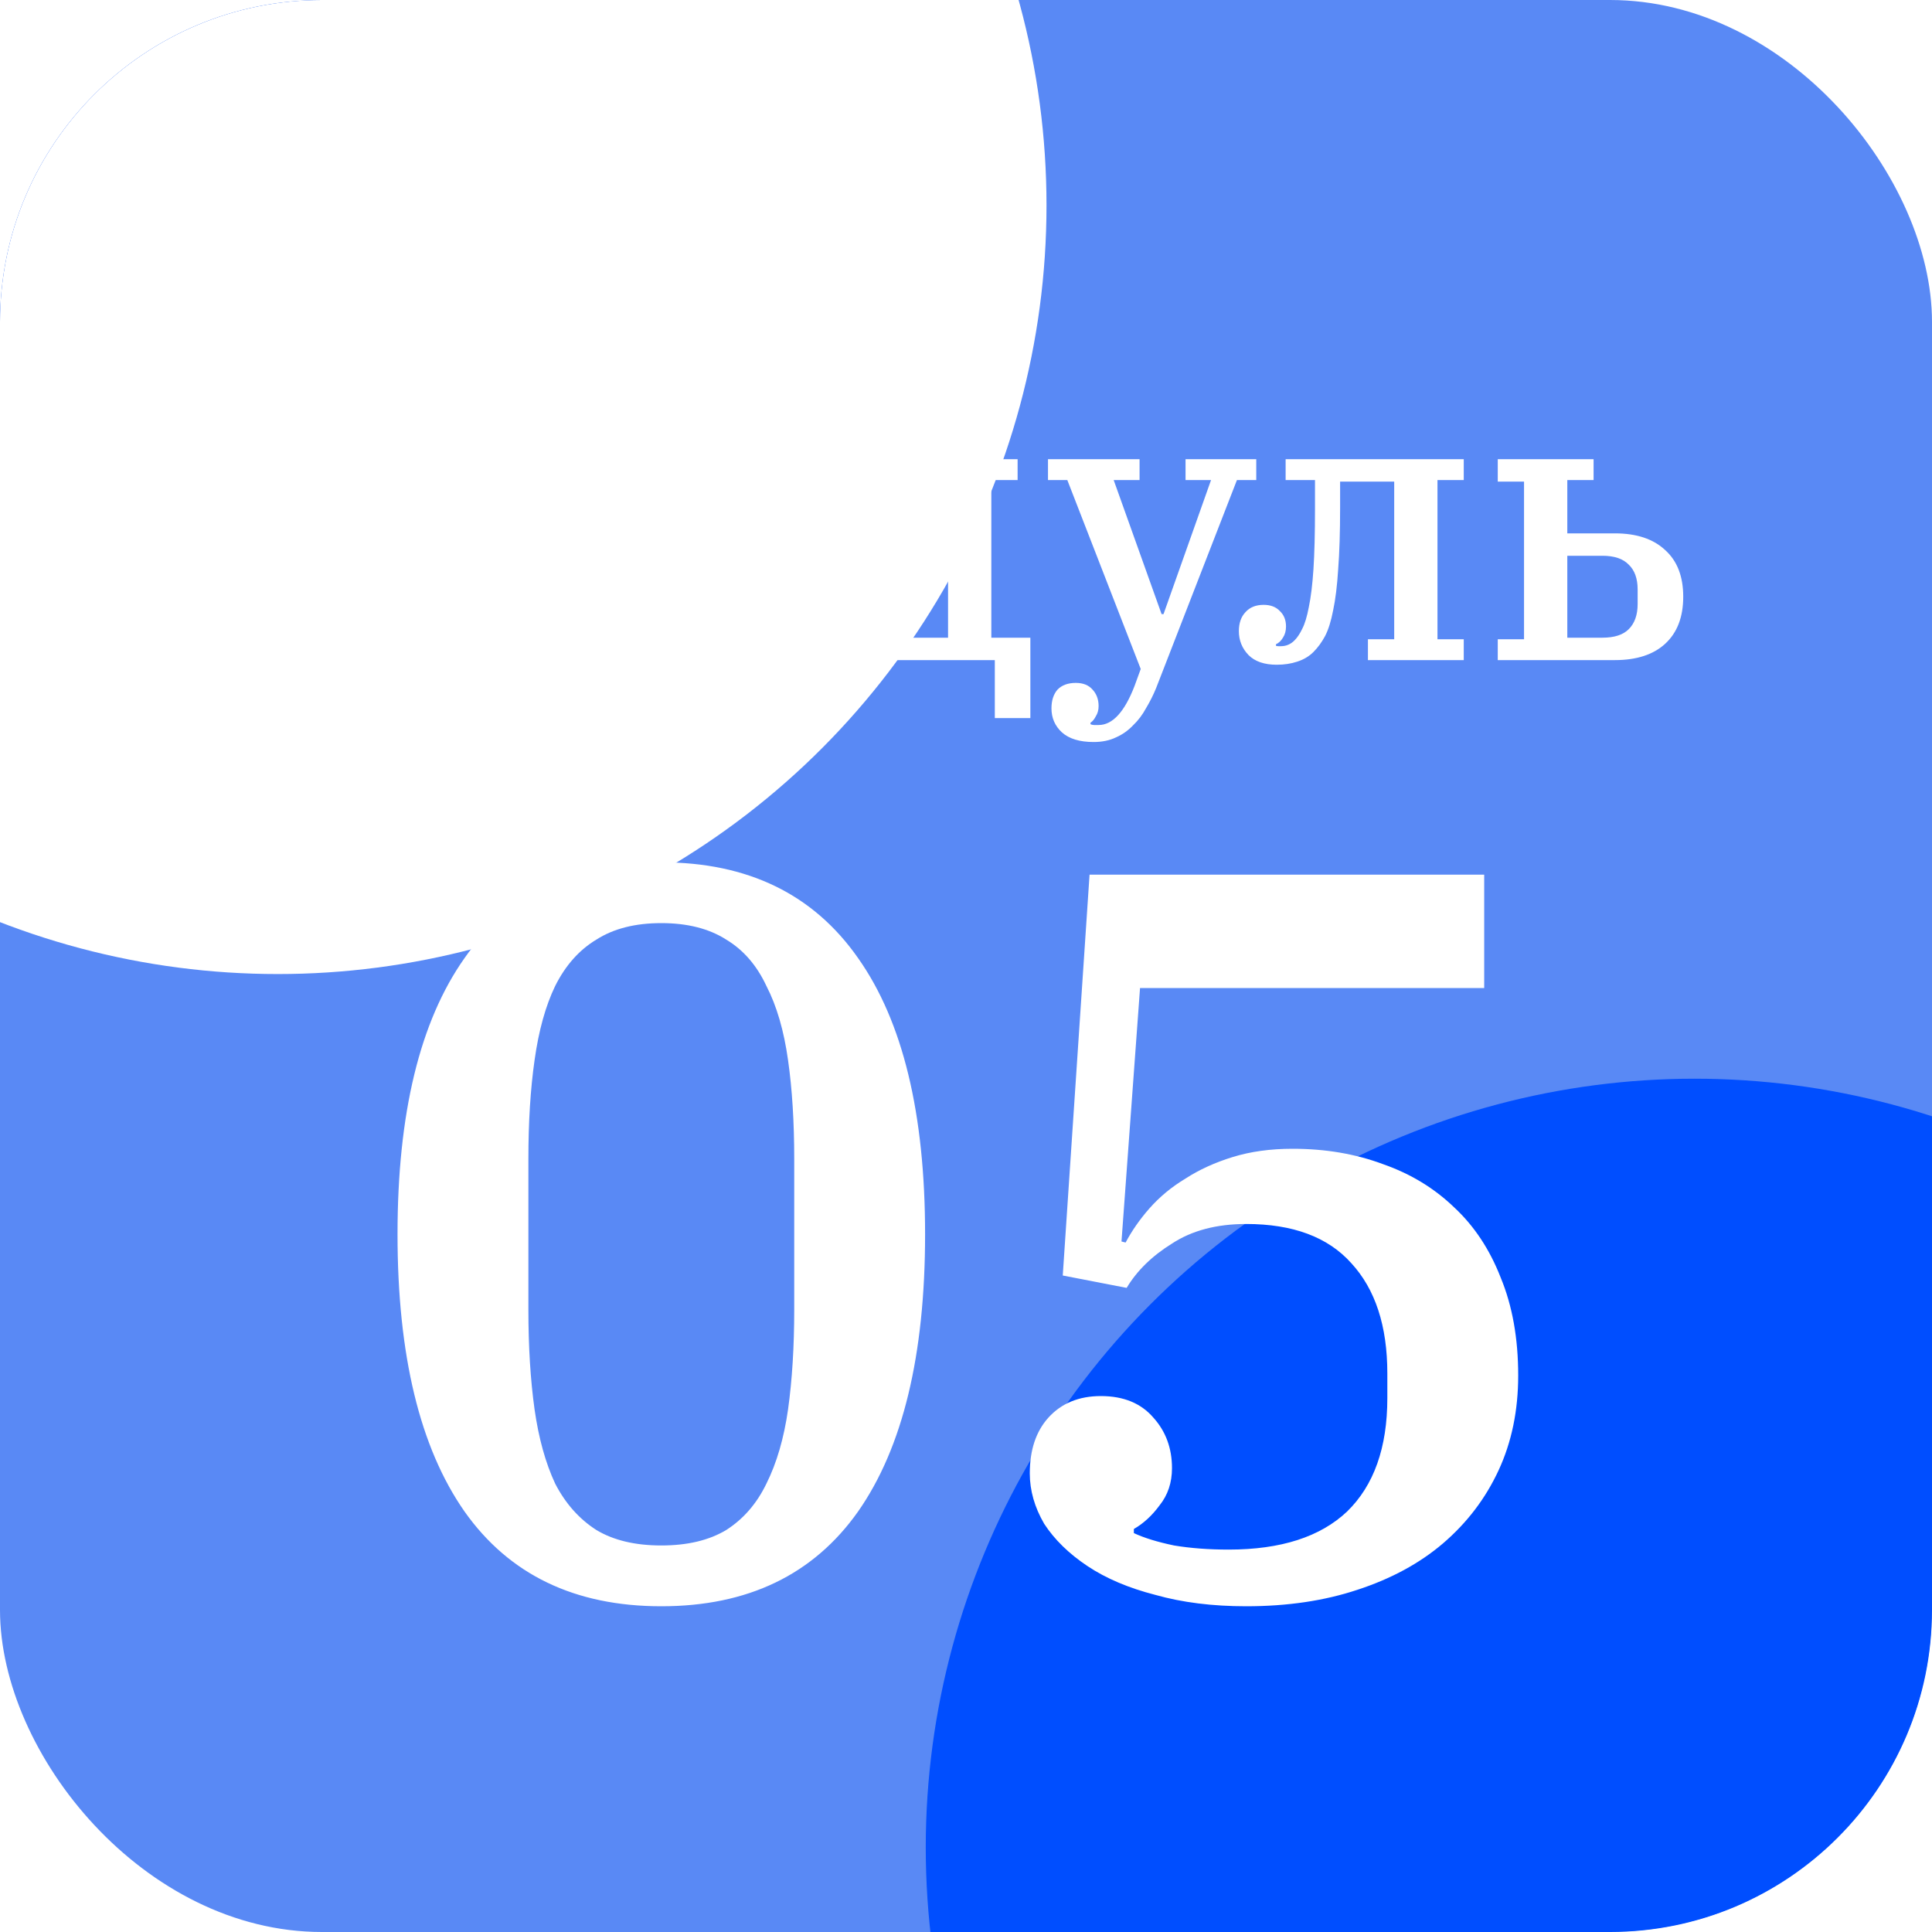 <?xml version="1.0" encoding="UTF-8"?> <svg xmlns="http://www.w3.org/2000/svg" width="240" height="240" viewBox="0 0 240 240" fill="none"><g clip-path="url(#clip0_1739_544)"><rect width="240" height="240" rx="40" fill="#5989F5"></rect><g filter="url(#filter0_f_1739_544)"><circle cx="-208" cy="50" r="118" fill="white"></circle></g><g filter="url(#filter1_f_1739_544)"><circle cx="34.5" cy="25.5" r="95.5" fill="white"></circle></g><g filter="url(#filter2_f_1739_544)"><circle cx="210.5" cy="229.5" r="95.5" fill="#004EFF"></circle></g><path d="M32.688 79.408H36.192V51.088H32.688V48.496H42.672L51.504 67.264H51.648L60.528 48.496H70.32V51.088H66.816V79.408H70.32V82H57.648V79.408H61.152V53.776H60.912L58.512 59.44L50.208 76.576L41.952 59.44L39.552 53.776H39.312V79.408H42.816V82H32.688V79.408ZM86.392 79.744C88.408 79.744 89.88 79.12 90.808 77.872C91.768 76.624 92.248 74.96 92.248 72.88V66.16C92.248 64.08 91.768 62.416 90.808 61.168C89.88 59.92 88.408 59.296 86.392 59.296C84.376 59.296 82.888 59.92 81.928 61.168C81 62.416 80.536 64.08 80.536 66.16V72.88C80.536 74.96 81 76.624 81.928 77.872C82.888 79.12 84.376 79.744 86.392 79.744ZM86.392 82.576C84.632 82.576 83.032 82.272 81.592 81.664C80.152 81.056 78.92 80.192 77.896 79.072C76.872 77.952 76.072 76.592 75.496 74.992C74.952 73.36 74.68 71.536 74.68 69.52C74.68 67.504 74.952 65.696 75.496 64.096C76.072 62.464 76.872 61.088 77.896 59.968C78.92 58.848 80.152 57.984 81.592 57.376C83.032 56.768 84.632 56.464 86.392 56.464C88.152 56.464 89.752 56.768 91.192 57.376C92.632 57.984 93.864 58.848 94.888 59.968C95.912 61.088 96.696 62.464 97.24 64.096C97.816 65.696 98.104 67.504 98.104 69.52C98.104 71.536 97.816 73.36 97.24 74.992C96.696 76.592 95.912 77.952 94.888 79.072C93.864 80.192 92.632 81.056 91.192 81.664C89.752 82.272 88.152 82.576 86.392 82.576ZM99.819 79.216H103.323C104.795 77.296 105.963 74.944 106.827 72.16C107.691 69.344 108.123 65.936 108.123 61.936V59.632H104.475V57.04H126.411V59.632H123.147V79.216H127.995V89.2H123.579V82H104.331V89.2H99.819V79.216ZM117.771 79.216V59.824H111.243V62.032C111.243 65.808 110.859 69.168 110.091 72.112C109.323 75.024 108.283 77.392 106.971 79.216H117.771ZM135.849 92.176C134.121 92.176 132.809 91.776 131.913 90.976C131.049 90.176 130.617 89.184 130.617 88C130.617 87.008 130.873 86.224 131.385 85.648C131.929 85.104 132.681 84.832 133.641 84.832C134.537 84.832 135.225 85.104 135.705 85.648C136.217 86.192 136.473 86.88 136.473 87.712C136.473 88.192 136.361 88.608 136.137 88.96C135.945 89.344 135.721 89.616 135.465 89.776V89.968C135.625 90.032 135.769 90.064 135.897 90.064C136.057 90.064 136.249 90.064 136.473 90.064C138.201 90.064 139.689 88.448 140.937 85.216L141.705 83.104L132.585 59.632H130.185V57.04H141.561V59.632H138.345L144.297 76.288H144.537L150.441 59.632H147.273V57.04H156.057V59.632H153.657L143.625 85.456C143.273 86.32 142.857 87.152 142.377 87.952C141.929 88.784 141.385 89.504 140.745 90.112C140.137 90.752 139.433 91.248 138.633 91.6C137.833 91.984 136.905 92.176 135.849 92.176ZM158.601 82.576C157.065 82.576 155.897 82.176 155.097 81.376C154.297 80.544 153.897 79.552 153.897 78.4C153.897 77.408 154.169 76.624 154.713 76.048C155.257 75.44 156.009 75.136 156.969 75.136C157.833 75.136 158.505 75.392 158.985 75.904C159.497 76.384 159.753 77.024 159.753 77.824C159.753 78.368 159.625 78.832 159.369 79.216C159.145 79.6 158.857 79.872 158.505 80.032V80.224C158.601 80.256 158.697 80.272 158.793 80.272C158.921 80.272 159.033 80.272 159.129 80.272C159.769 80.272 160.329 80.032 160.809 79.552C161.161 79.2 161.481 78.72 161.769 78.112C162.089 77.504 162.361 76.608 162.585 75.424C162.841 74.208 163.033 72.64 163.161 70.72C163.289 68.768 163.353 66.272 163.353 63.232V59.632H159.705V57.04H181.833V59.632H178.569V79.408H181.833V82H169.929V79.408H173.193V59.824H166.473V63.04C166.473 66.112 166.393 68.672 166.233 70.72C166.105 72.768 165.897 74.464 165.609 75.808C165.353 77.152 165.017 78.224 164.601 79.024C164.185 79.792 163.705 80.448 163.161 80.992C162.617 81.536 161.945 81.936 161.145 82.192C160.377 82.448 159.529 82.576 158.601 82.576ZM186.057 79.408H189.321V59.824H186.057V57.04H197.961V59.632H194.697V66.256H200.601C203.289 66.256 205.369 66.944 206.841 68.32C208.345 69.664 209.097 71.6 209.097 74.128C209.097 76.656 208.345 78.608 206.841 79.984C205.369 81.328 203.289 82 200.601 82H186.057V79.408ZM199.065 79.216C200.537 79.216 201.625 78.864 202.329 78.16C203.065 77.424 203.433 76.384 203.433 75.04V73.216C203.433 71.872 203.065 70.848 202.329 70.144C201.625 69.408 200.537 69.04 199.065 69.04H194.697V79.216H199.065ZM82.15 191.984C85.393 191.984 88.081 191.344 90.214 190.064C92.347 188.699 94.011 186.779 95.206 184.304C96.486 181.744 97.382 178.672 97.894 175.088C98.406 171.419 98.662 167.28 98.662 162.672V143.984C98.662 139.376 98.406 135.28 97.894 131.696C97.382 128.027 96.486 124.955 95.206 122.48C94.011 119.92 92.347 118 90.214 116.72C88.081 115.355 85.393 114.672 82.15 114.672C78.907 114.672 76.219 115.355 74.086 116.72C71.953 118 70.246 119.92 68.966 122.48C67.771 124.955 66.918 128.027 66.406 131.696C65.894 135.28 65.638 139.376 65.638 143.984V162.672C65.638 167.28 65.894 171.419 66.406 175.088C66.918 178.672 67.771 181.744 68.966 184.304C70.246 186.779 71.953 188.699 74.086 190.064C76.219 191.344 78.907 191.984 82.15 191.984ZM82.15 199.536C71.398 199.536 63.249 195.611 57.702 187.76C52.155 179.824 49.382 168.347 49.382 153.328C49.382 138.309 52.155 126.875 57.702 119.024C63.249 111.088 71.398 107.12 82.15 107.12C92.902 107.12 101.051 111.088 106.598 119.024C112.145 126.875 114.918 138.309 114.918 153.328C114.918 168.347 112.145 179.824 106.598 187.76C101.051 195.611 92.902 199.536 82.15 199.536ZM154.804 199.536C150.623 199.536 146.868 199.067 143.54 198.128C140.212 197.275 137.396 196.08 135.092 194.544C132.788 193.008 130.996 191.259 129.716 189.296C128.521 187.248 127.924 185.157 127.924 183.024C127.924 180.123 128.692 177.819 130.228 176.112C131.849 174.32 134.025 173.424 136.756 173.424C139.572 173.424 141.748 174.32 143.284 176.112C144.82 177.819 145.588 179.909 145.588 182.384C145.588 184.176 145.076 185.712 144.052 186.992C143.113 188.272 142.047 189.253 140.852 189.936V190.448C142.132 191.045 143.796 191.557 145.844 191.984C147.892 192.325 150.153 192.496 152.628 192.496C159.113 192.496 164.02 190.917 167.348 187.76C170.676 184.517 172.34 179.824 172.34 173.68V170.608C172.34 164.72 170.847 160.155 167.86 156.912C164.959 153.669 160.607 152.048 154.804 152.048C151.135 152.048 148.063 152.859 145.588 154.48C143.113 156.016 141.236 157.851 139.956 159.984L132.02 158.448L135.348 108.656H184.372V122.736H141.62L139.316 154.224L139.828 154.352C140.596 152.901 141.577 151.493 142.772 150.128C144.052 148.677 145.545 147.44 147.252 146.416C148.959 145.307 150.921 144.411 153.14 143.728C155.359 143.045 157.833 142.704 160.564 142.704C164.66 142.704 168.415 143.344 171.828 144.624C175.241 145.819 178.185 147.611 180.66 150C183.135 152.304 185.055 155.205 186.42 158.704C187.871 162.203 188.596 166.256 188.596 170.864C188.596 175.216 187.785 179.141 186.164 182.64C184.543 186.139 182.239 189.168 179.252 191.728C176.351 194.203 172.809 196.123 168.628 197.488C164.532 198.853 159.924 199.536 154.804 199.536Z" fill="white"></path></g><defs><filter id="filter0_f_1739_544" x="-576" y="-318" width="736" height="736" filterUnits="userSpaceOnUse" color-interpolation-filters="sRGB"><feFlood flood-opacity="0" result="BackgroundImageFix"></feFlood><feBlend mode="normal" in="SourceGraphic" in2="BackgroundImageFix" result="shape"></feBlend><feGaussianBlur stdDeviation="125" result="effect1_foregroundBlur_1739_544"></feGaussianBlur></filter><filter id="filter1_f_1739_544" x="-261" y="-270" width="591" height="591" filterUnits="userSpaceOnUse" color-interpolation-filters="sRGB"><feFlood flood-opacity="0" result="BackgroundImageFix"></feFlood><feBlend mode="normal" in="SourceGraphic" in2="BackgroundImageFix" result="shape"></feBlend><feGaussianBlur stdDeviation="100" result="effect1_foregroundBlur_1739_544"></feGaussianBlur></filter><filter id="filter2_f_1739_544" x="-135" y="-116" width="691" height="691" filterUnits="userSpaceOnUse" color-interpolation-filters="sRGB"><feFlood flood-opacity="0" result="BackgroundImageFix"></feFlood><feBlend mode="normal" in="SourceGraphic" in2="BackgroundImageFix" result="shape"></feBlend><feGaussianBlur stdDeviation="125" result="effect1_foregroundBlur_1739_544"></feGaussianBlur></filter><clipPath id="clip0_1739_544"><rect width="240" height="240" rx="40" fill="white"></rect></clipPath></defs></svg> 